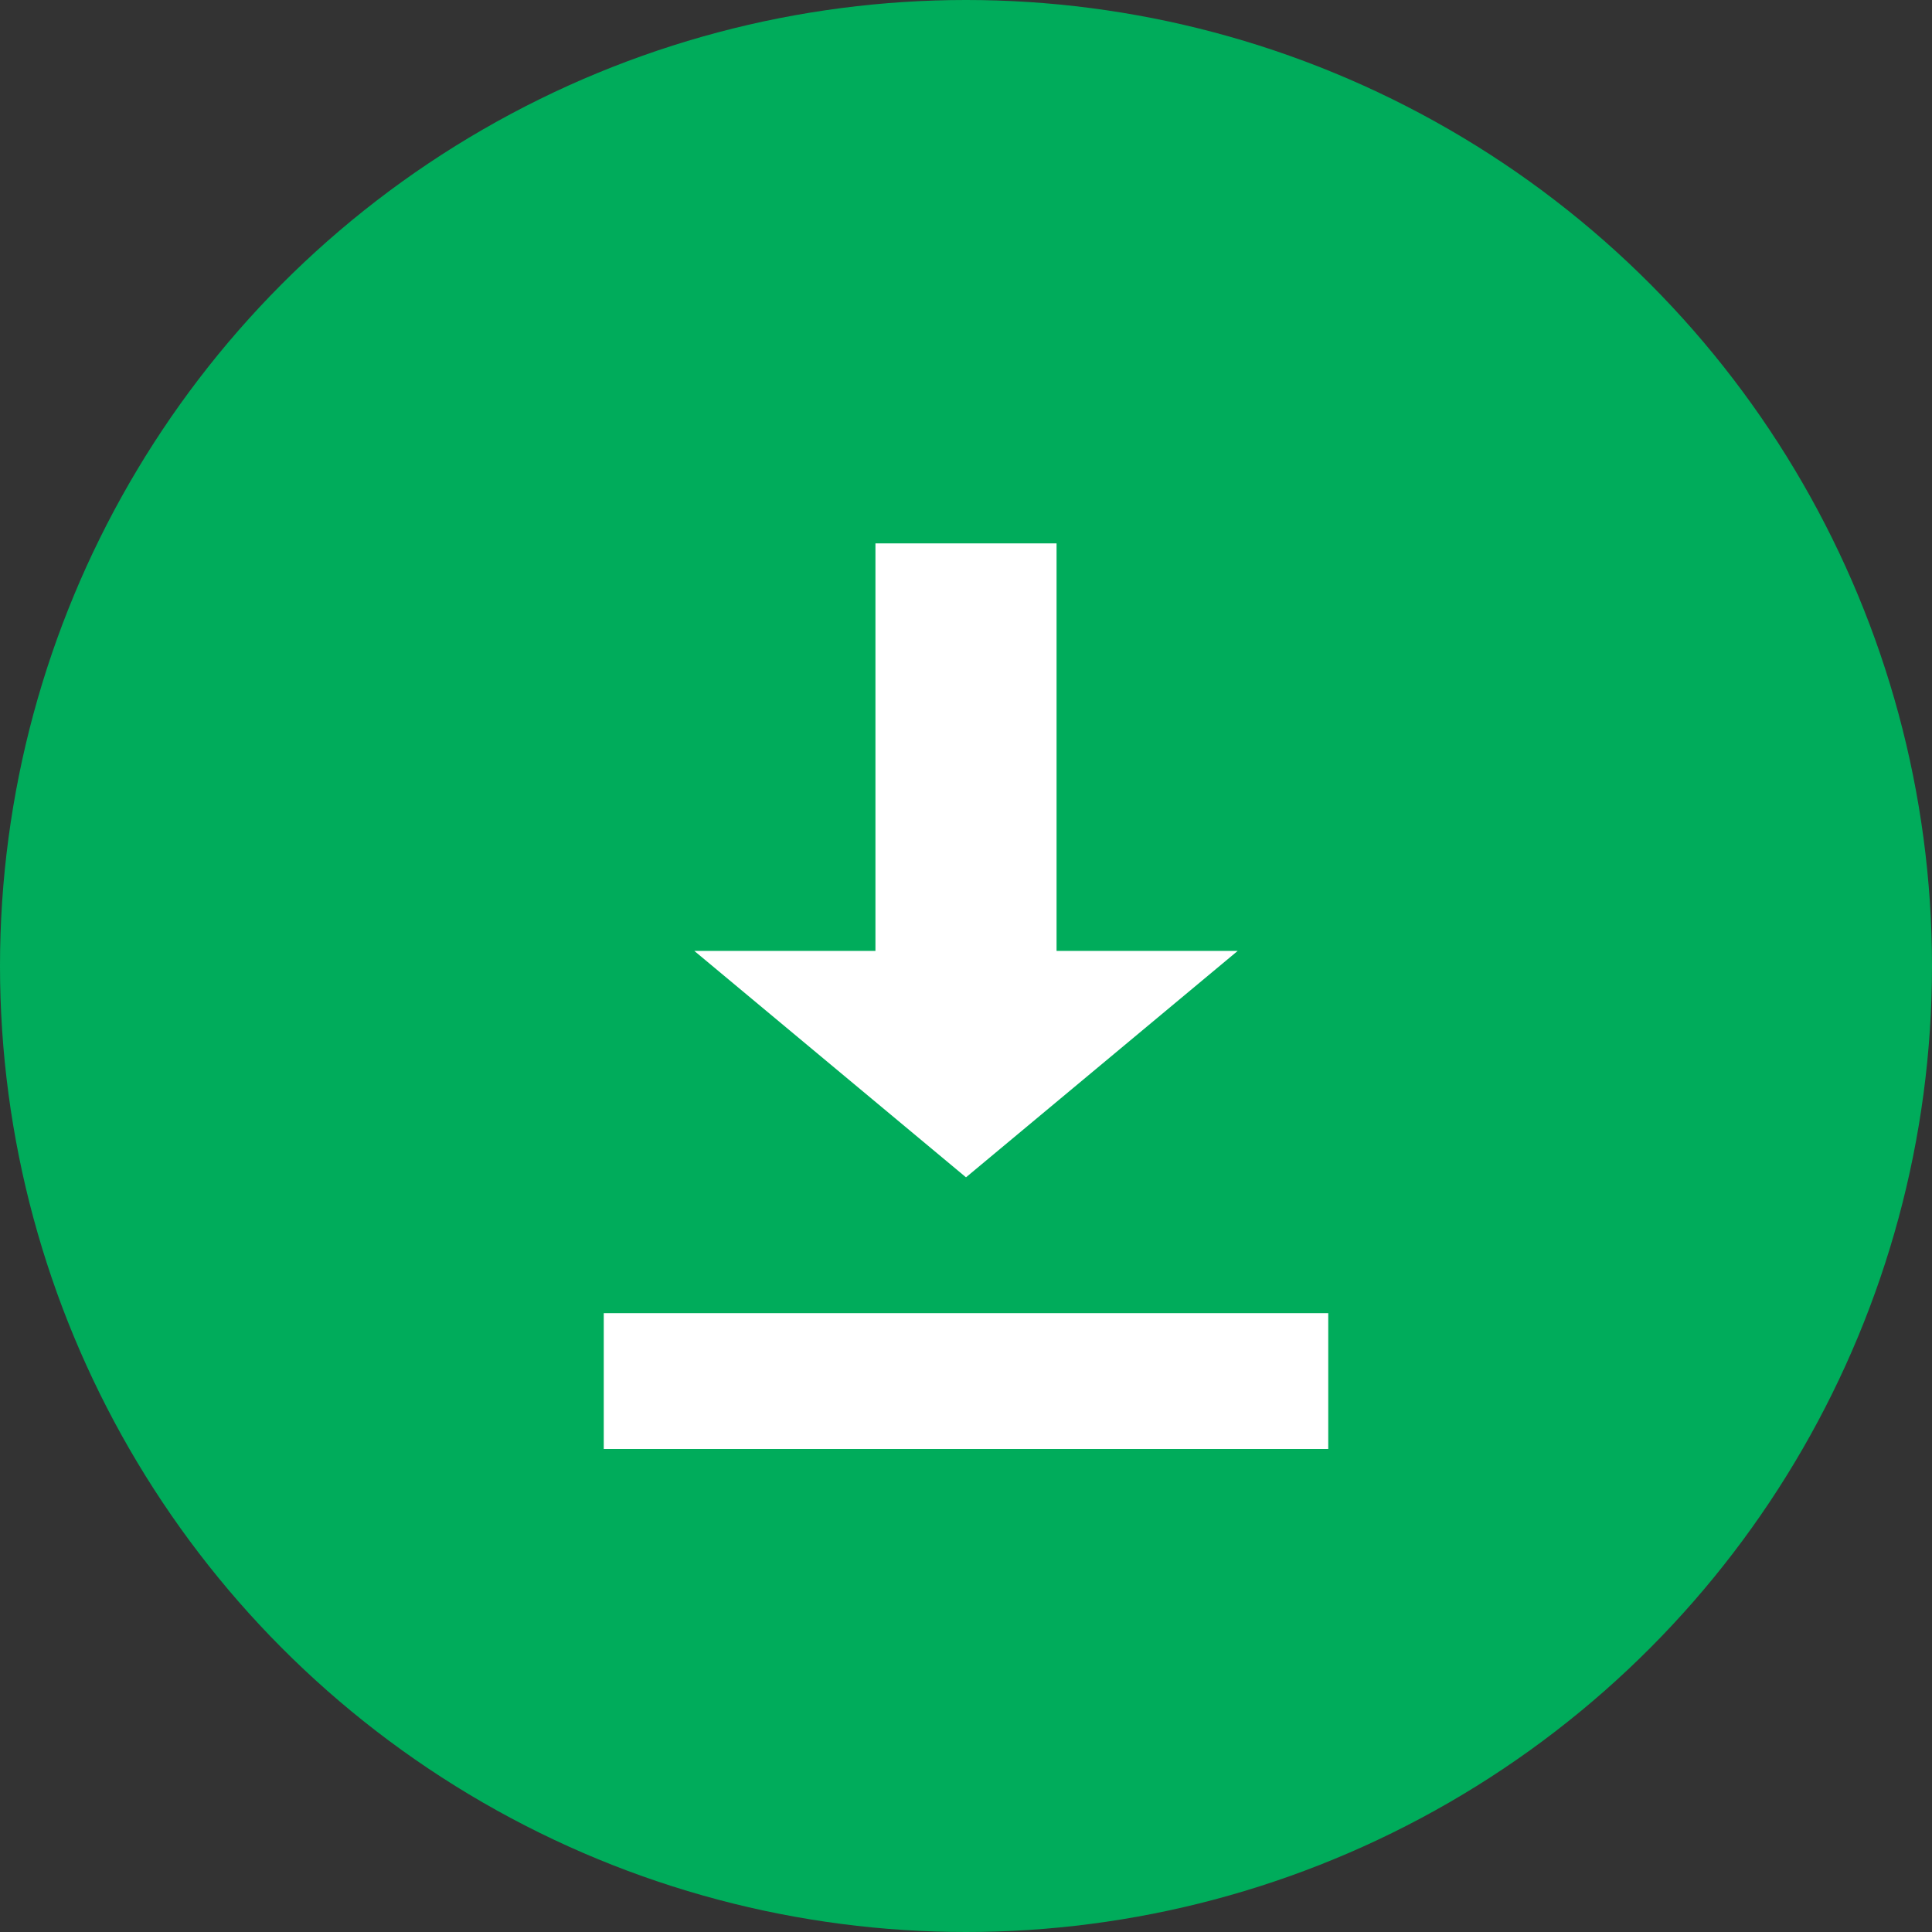 <svg width="32" height="32" viewBox="0 0 32 32" fill="none" xmlns="http://www.w3.org/2000/svg">
<rect x="0" y="0" width="32" height="32" fill="#333333" stroke="none"/>
<circle cx="16" cy="16" r="16" fill="#00AC5B"/>
<path d="M14.5 9H17.5V15.75H20.5L16 19.5L11.5 15.75H14.5V9Z" fill="white"/>
<rect x="10" y="21.75" width="12" height="2.25" fill="white"/>
</svg>
